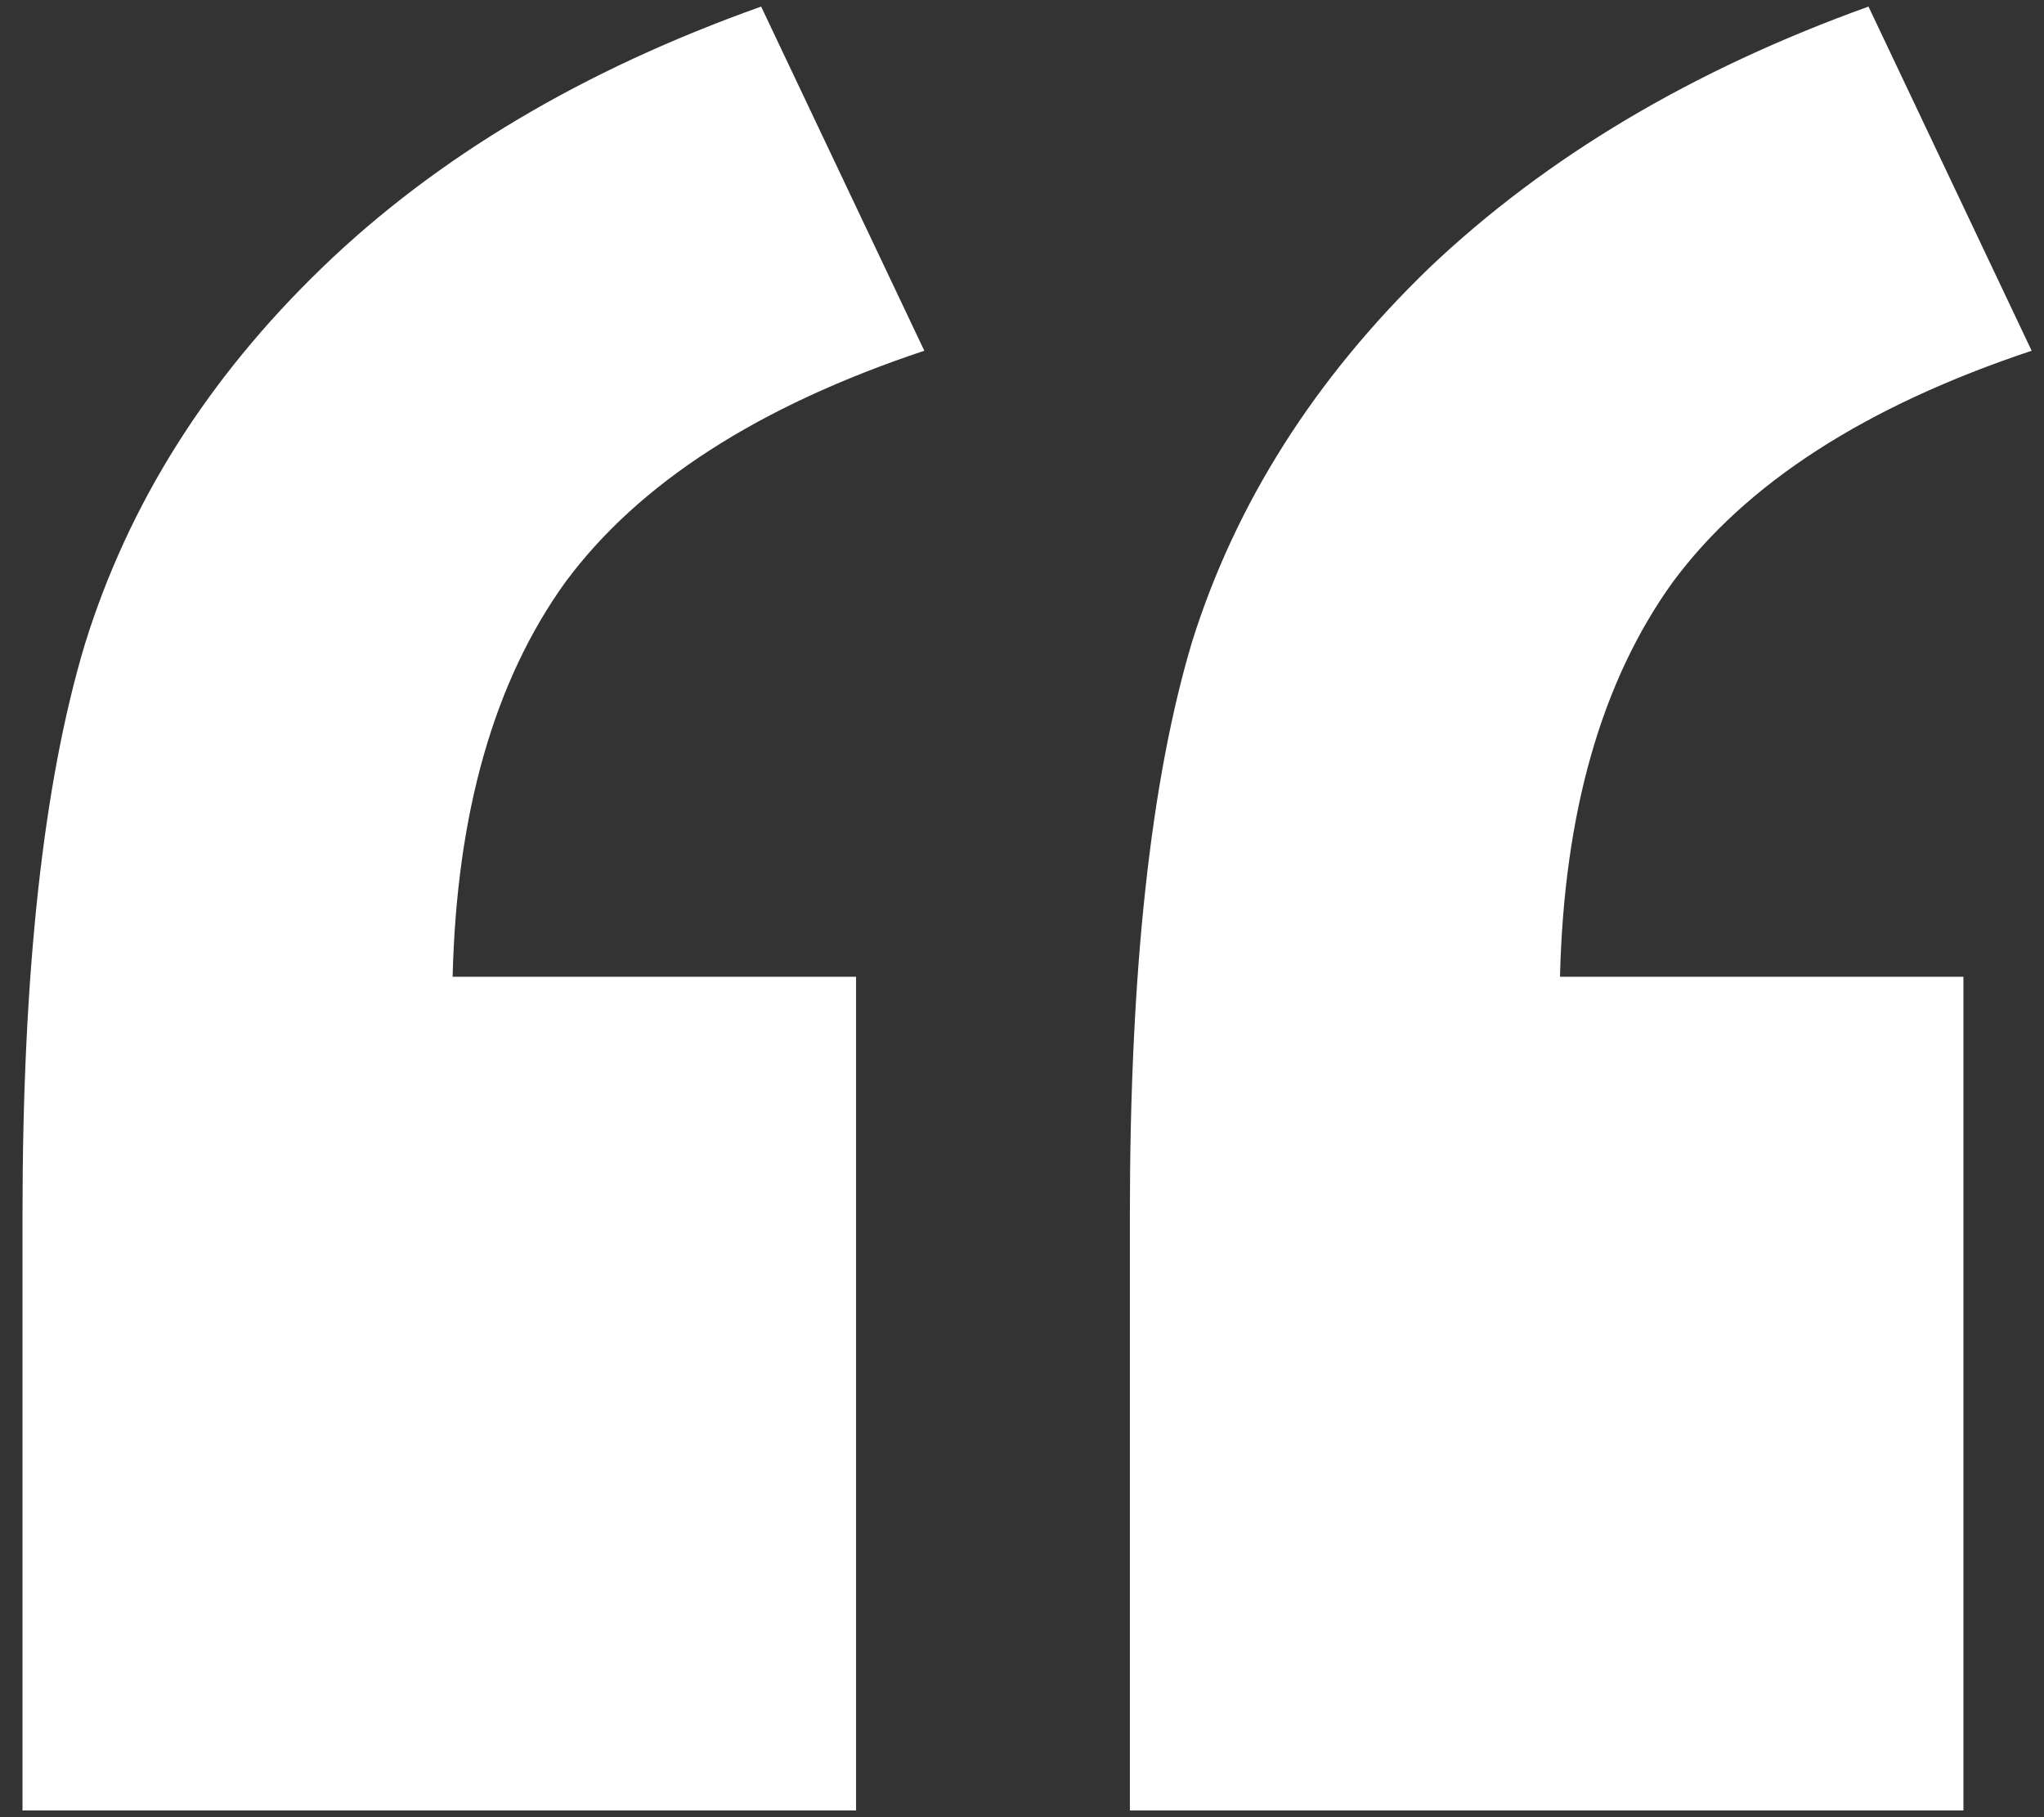 <svg width="72" height="64" viewBox="0 0 72 64" fill="none" xmlns="http://www.w3.org/2000/svg">
<rect x="0" y="0" width="72" height="64" fill="#333333" stroke="none"/>
<path d="M30.155 63.763L0.793 63.763L0.793 42.76C0.793 34.262 1.524 27.574 2.987 22.698C4.52 17.752 7.306 13.328 11.347 9.427C15.387 5.526 20.542 2.461 26.811 0.232L32.559 12.353C26.707 14.303 22.492 17.02 19.915 20.503C17.407 23.986 16.084 28.619 15.944 34.401L30.155 34.401L30.155 63.763ZM69.162 63.763L39.8 63.763L39.8 42.76C39.8 34.192 40.531 27.47 41.994 22.593C43.527 17.717 46.313 13.328 50.353 9.427C54.464 5.526 59.618 2.461 65.818 0.232L71.565 12.353C65.714 14.303 61.499 17.02 58.922 20.503C56.414 23.986 55.09 28.619 54.951 34.401L69.162 34.401L69.162 63.763Z" fill="white"/>
</svg>
